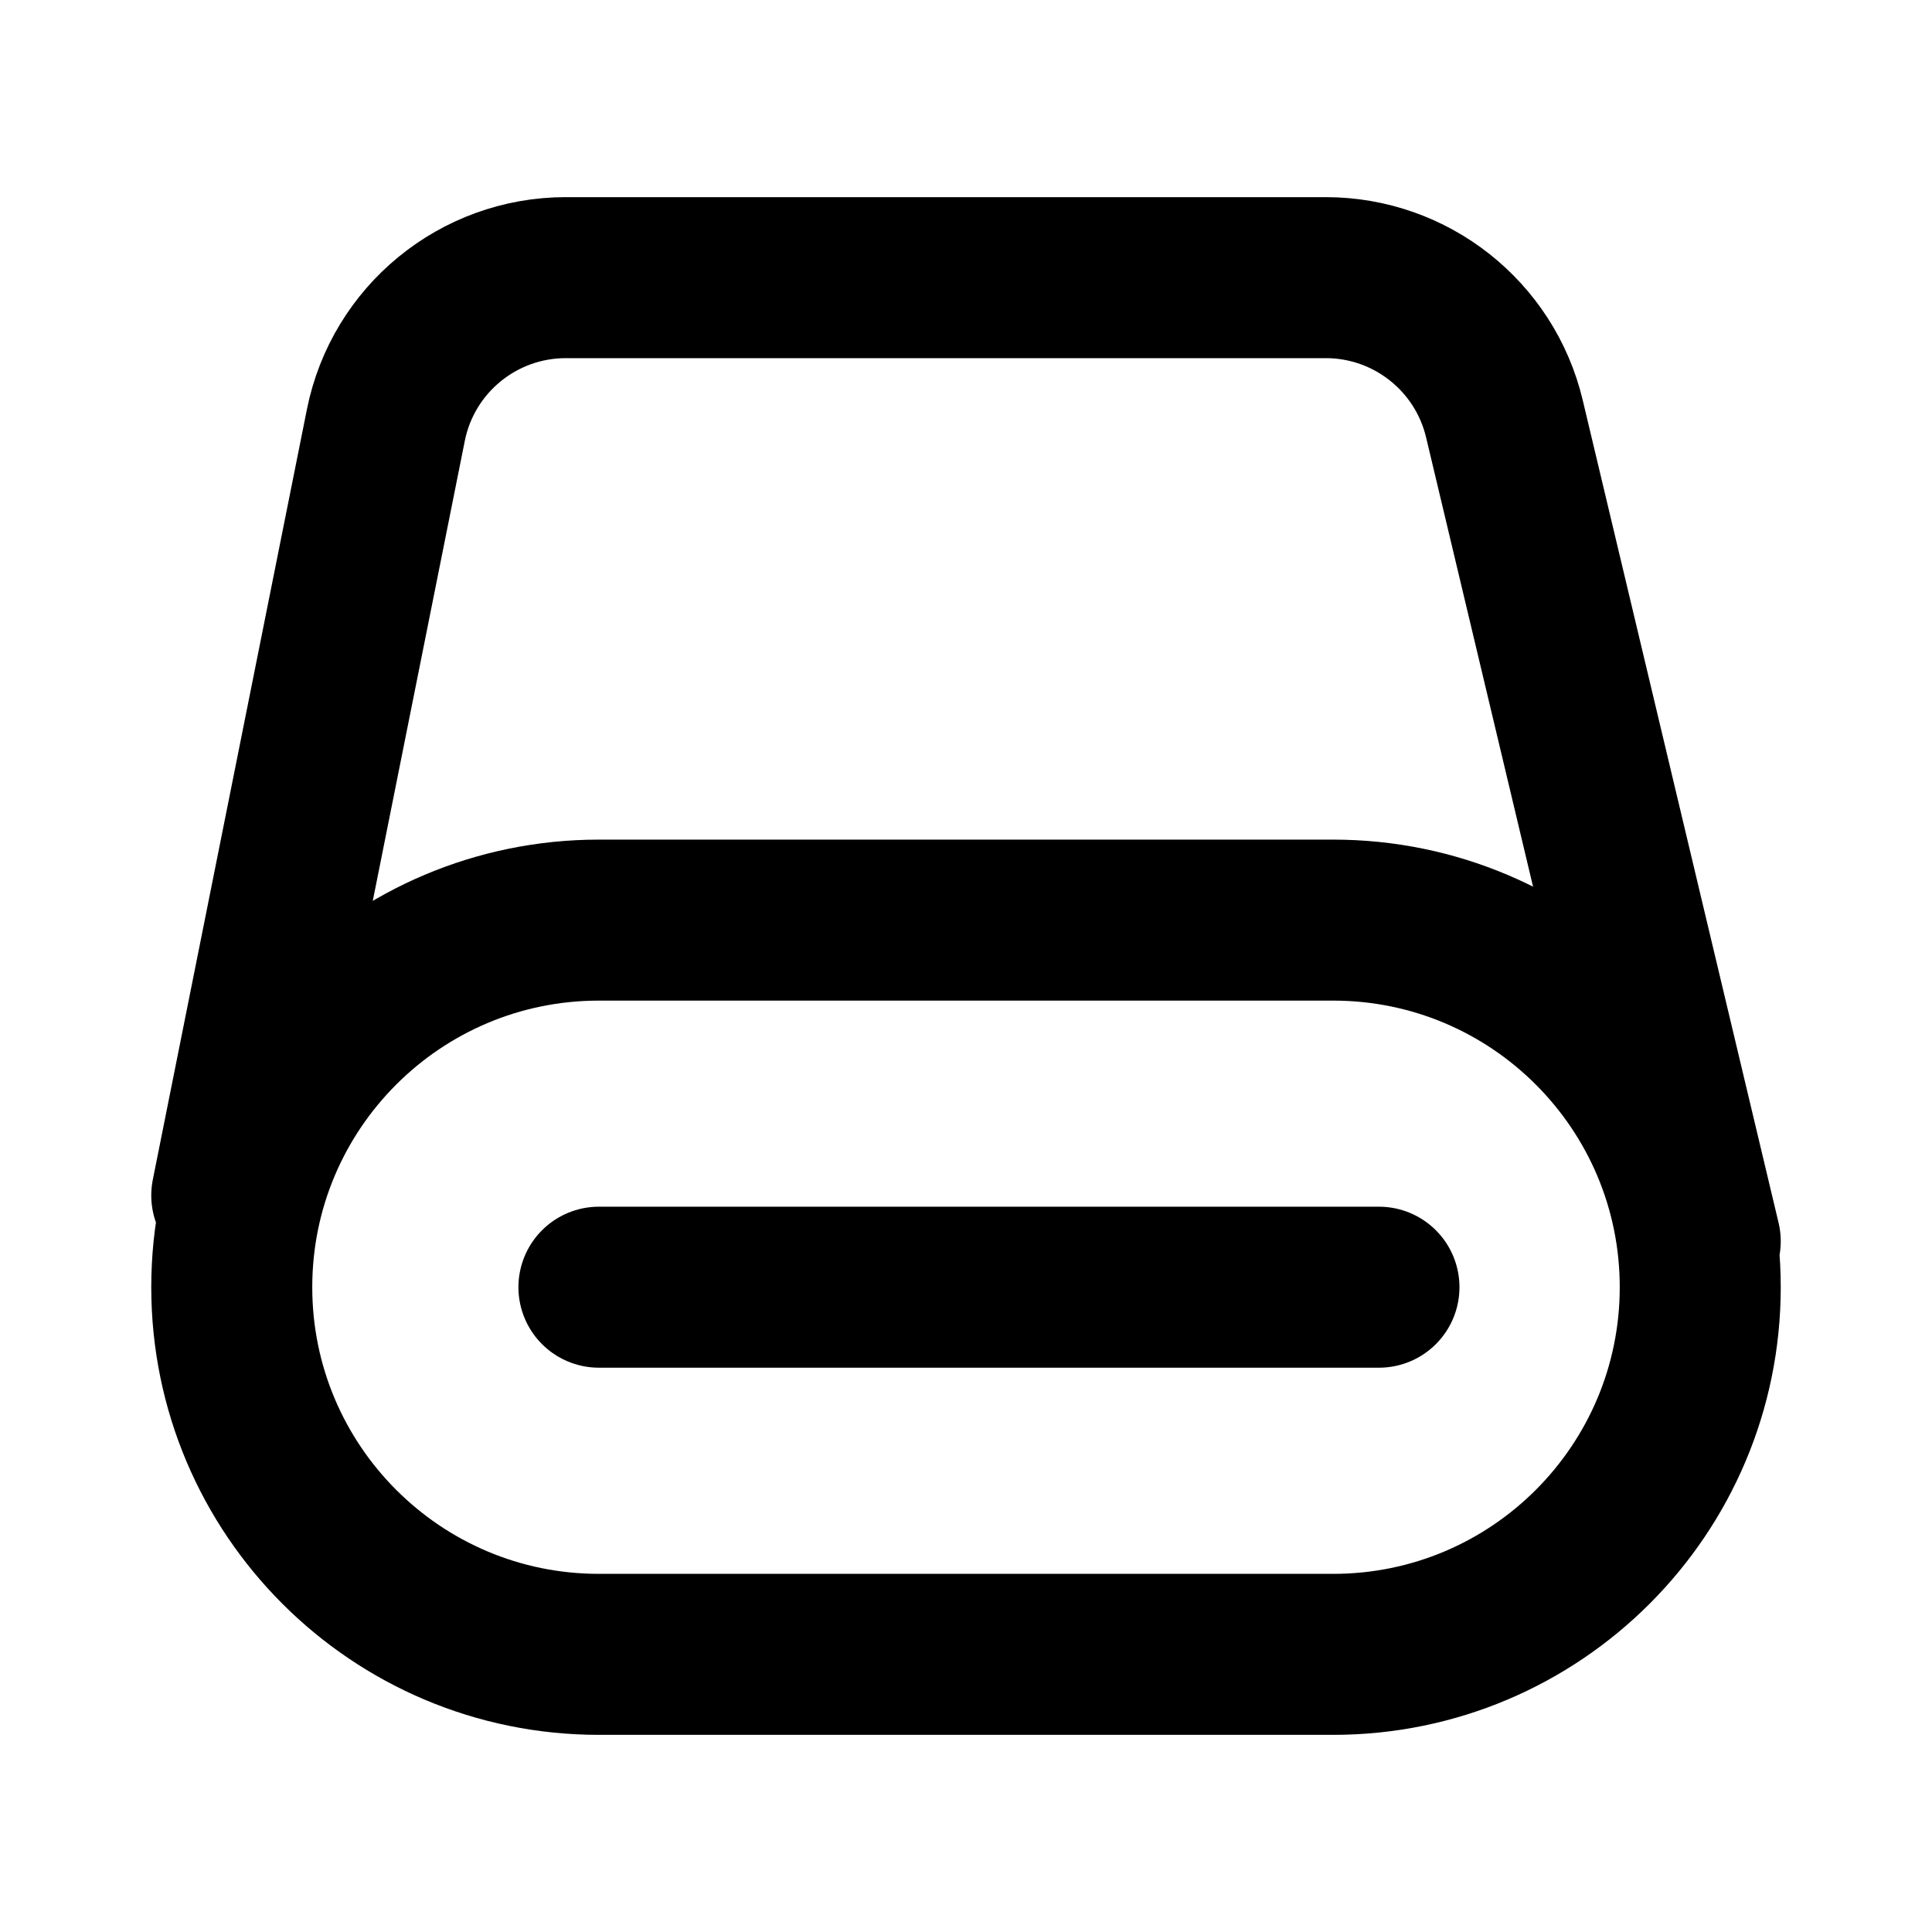 <svg xmlns="http://www.w3.org/2000/svg" fill="none" viewBox="0 0 24 24" height="24" width="24">
<path stroke-linejoin="round" stroke-linecap="round" stroke-width="2" stroke="black" d="M17.13 15.99H7.44M2.879 14.85L4.793 5.282C5.006 4.216 5.942 3.449 7.029 3.449H16.469C17.525 3.449 18.443 4.174 18.688 5.201L21.121 15.42M16.561 11.43H7.44C4.921 11.43 2.879 13.472 2.879 15.99C2.879 18.509 4.921 20.551 7.44 20.551H16.561C19.079 20.551 21.121 18.509 21.121 15.99C21.121 13.472 19.079 11.43 16.561 11.43Z"></path>
</svg>
